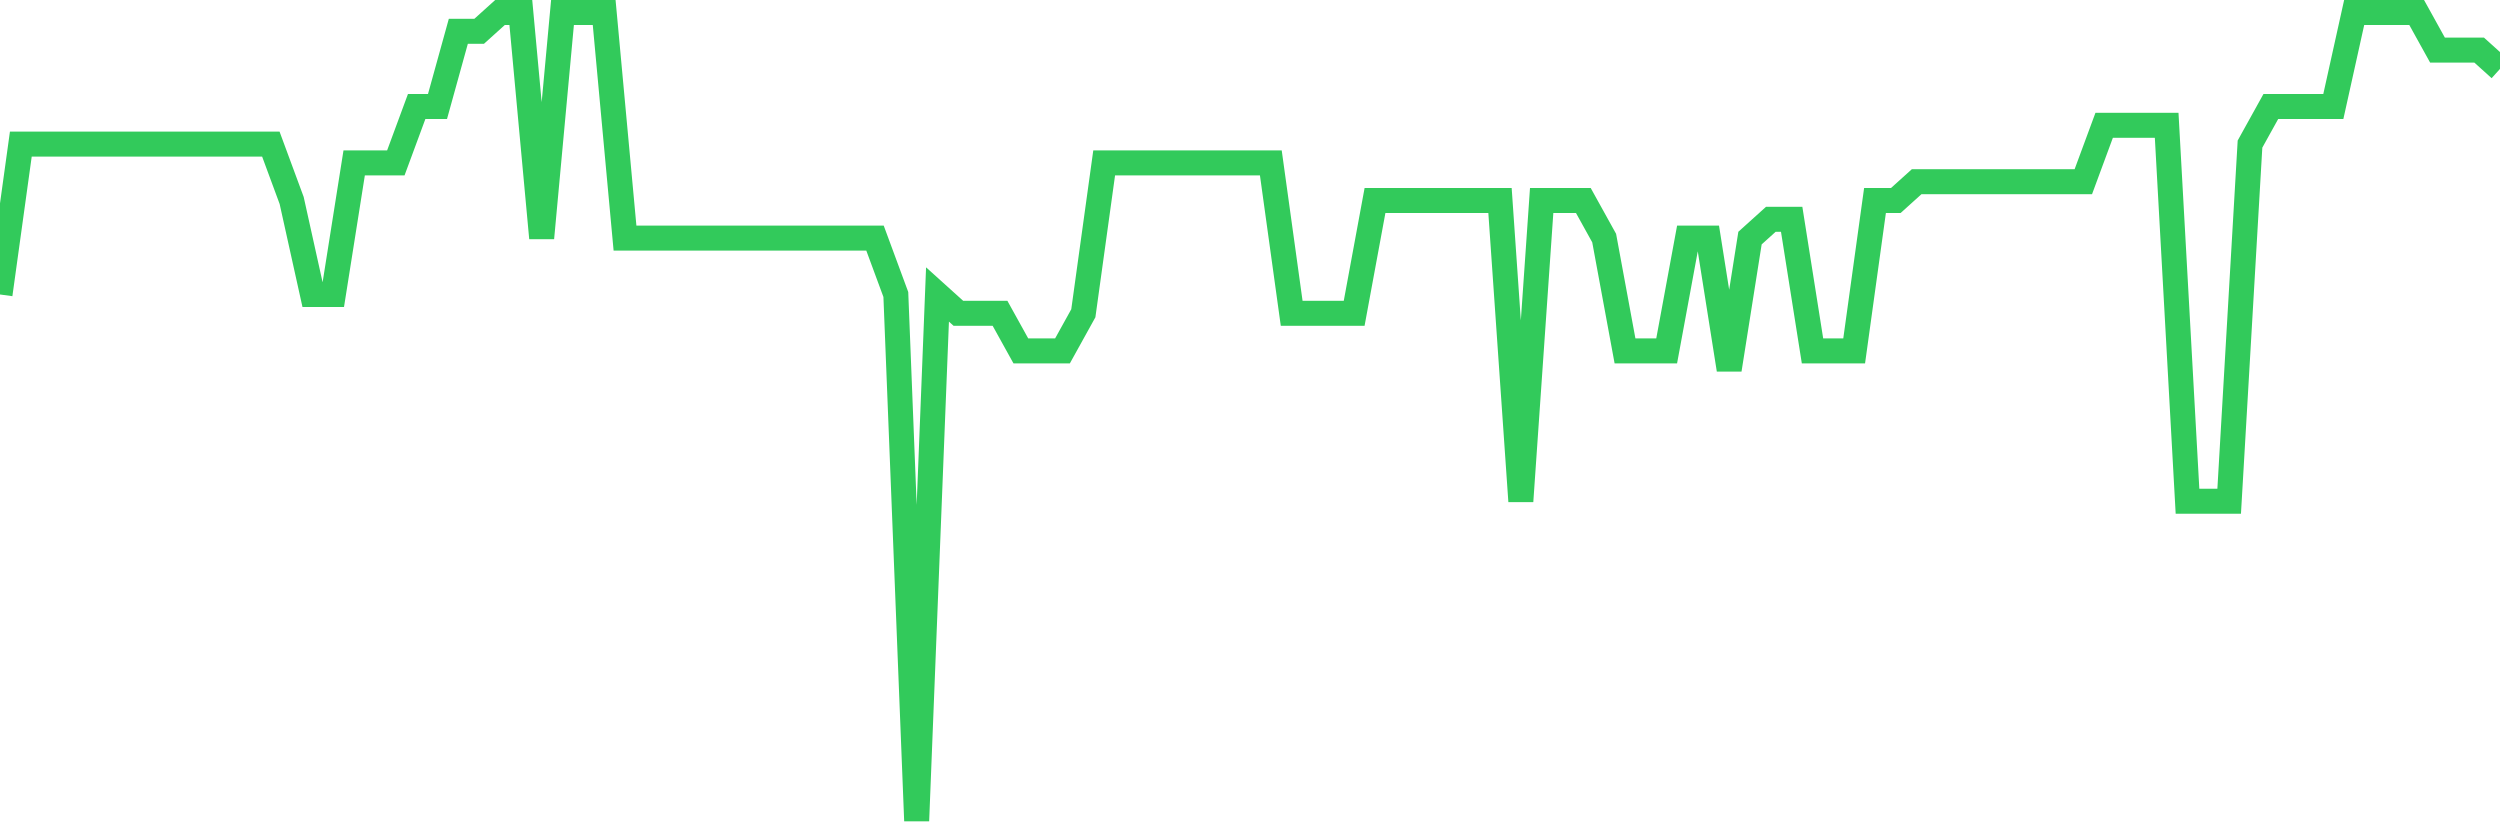 <svg
  xmlns="http://www.w3.org/2000/svg"
  xmlns:xlink="http://www.w3.org/1999/xlink"
  width="120"
  height="40"
  viewBox="0 0 120 40"
  preserveAspectRatio="none"
>
  <polyline
    points="0,14.135 1,6.916 2,6.916 3,6.916 4,6.916 5,6.916 6,6.916 7,6.916 8,6.916 9,6.916 10,6.916 11,6.916 12,6.916 13,6.916 14,9.623 15,14.135 16,14.135 17,7.819 18,7.819 19,7.819 20,5.112 21,5.112 22,1.502 23,1.502 24,0.6 25,0.6 26,11.428 27,0.6 28,0.6 29,0.6 30,11.428 31,11.428 32,11.428 33,11.428 34,11.428 35,11.428 36,11.428 37,11.428 38,11.428 39,11.428 40,11.428 41,11.428 42,11.428 43,14.135 44,39.4 45,14.135 46,15.037 47,15.037 48,15.037 49,16.842 50,16.842 51,16.842 52,15.037 53,7.819 54,7.819 55,7.819 56,7.819 57,7.819 58,7.819 59,7.819 60,7.819 61,7.819 62,15.037 63,15.037 64,15.037 65,15.037 66,9.623 67,9.623 68,9.623 69,9.623 70,9.623 71,9.623 72,9.623 73,24.06 74,9.623 75,9.623 76,9.623 77,11.428 78,16.842 79,16.842 80,16.842 81,11.428 82,11.428 83,17.744 84,11.428 85,10.526 86,10.526 87,16.842 88,16.842 89,16.842 90,9.623 91,9.623 92,8.721 93,8.721 94,8.721 95,8.721 96,8.721 97,8.721 98,8.721 99,8.721 100,8.721 101,6.014 102,6.014 103,6.014 104,6.014 105,24.06 106,24.06 107,24.06 108,6.916 109,5.112 110,5.112 111,5.112 112,5.112 113,0.6 114,0.6 115,0.6 116,0.6 117,2.405 118,2.405 119,2.405 120,3.307"
    fill="none"
    stroke="#32ca5b"
    stroke-width="1.2"
  >
  </polyline>
</svg>
